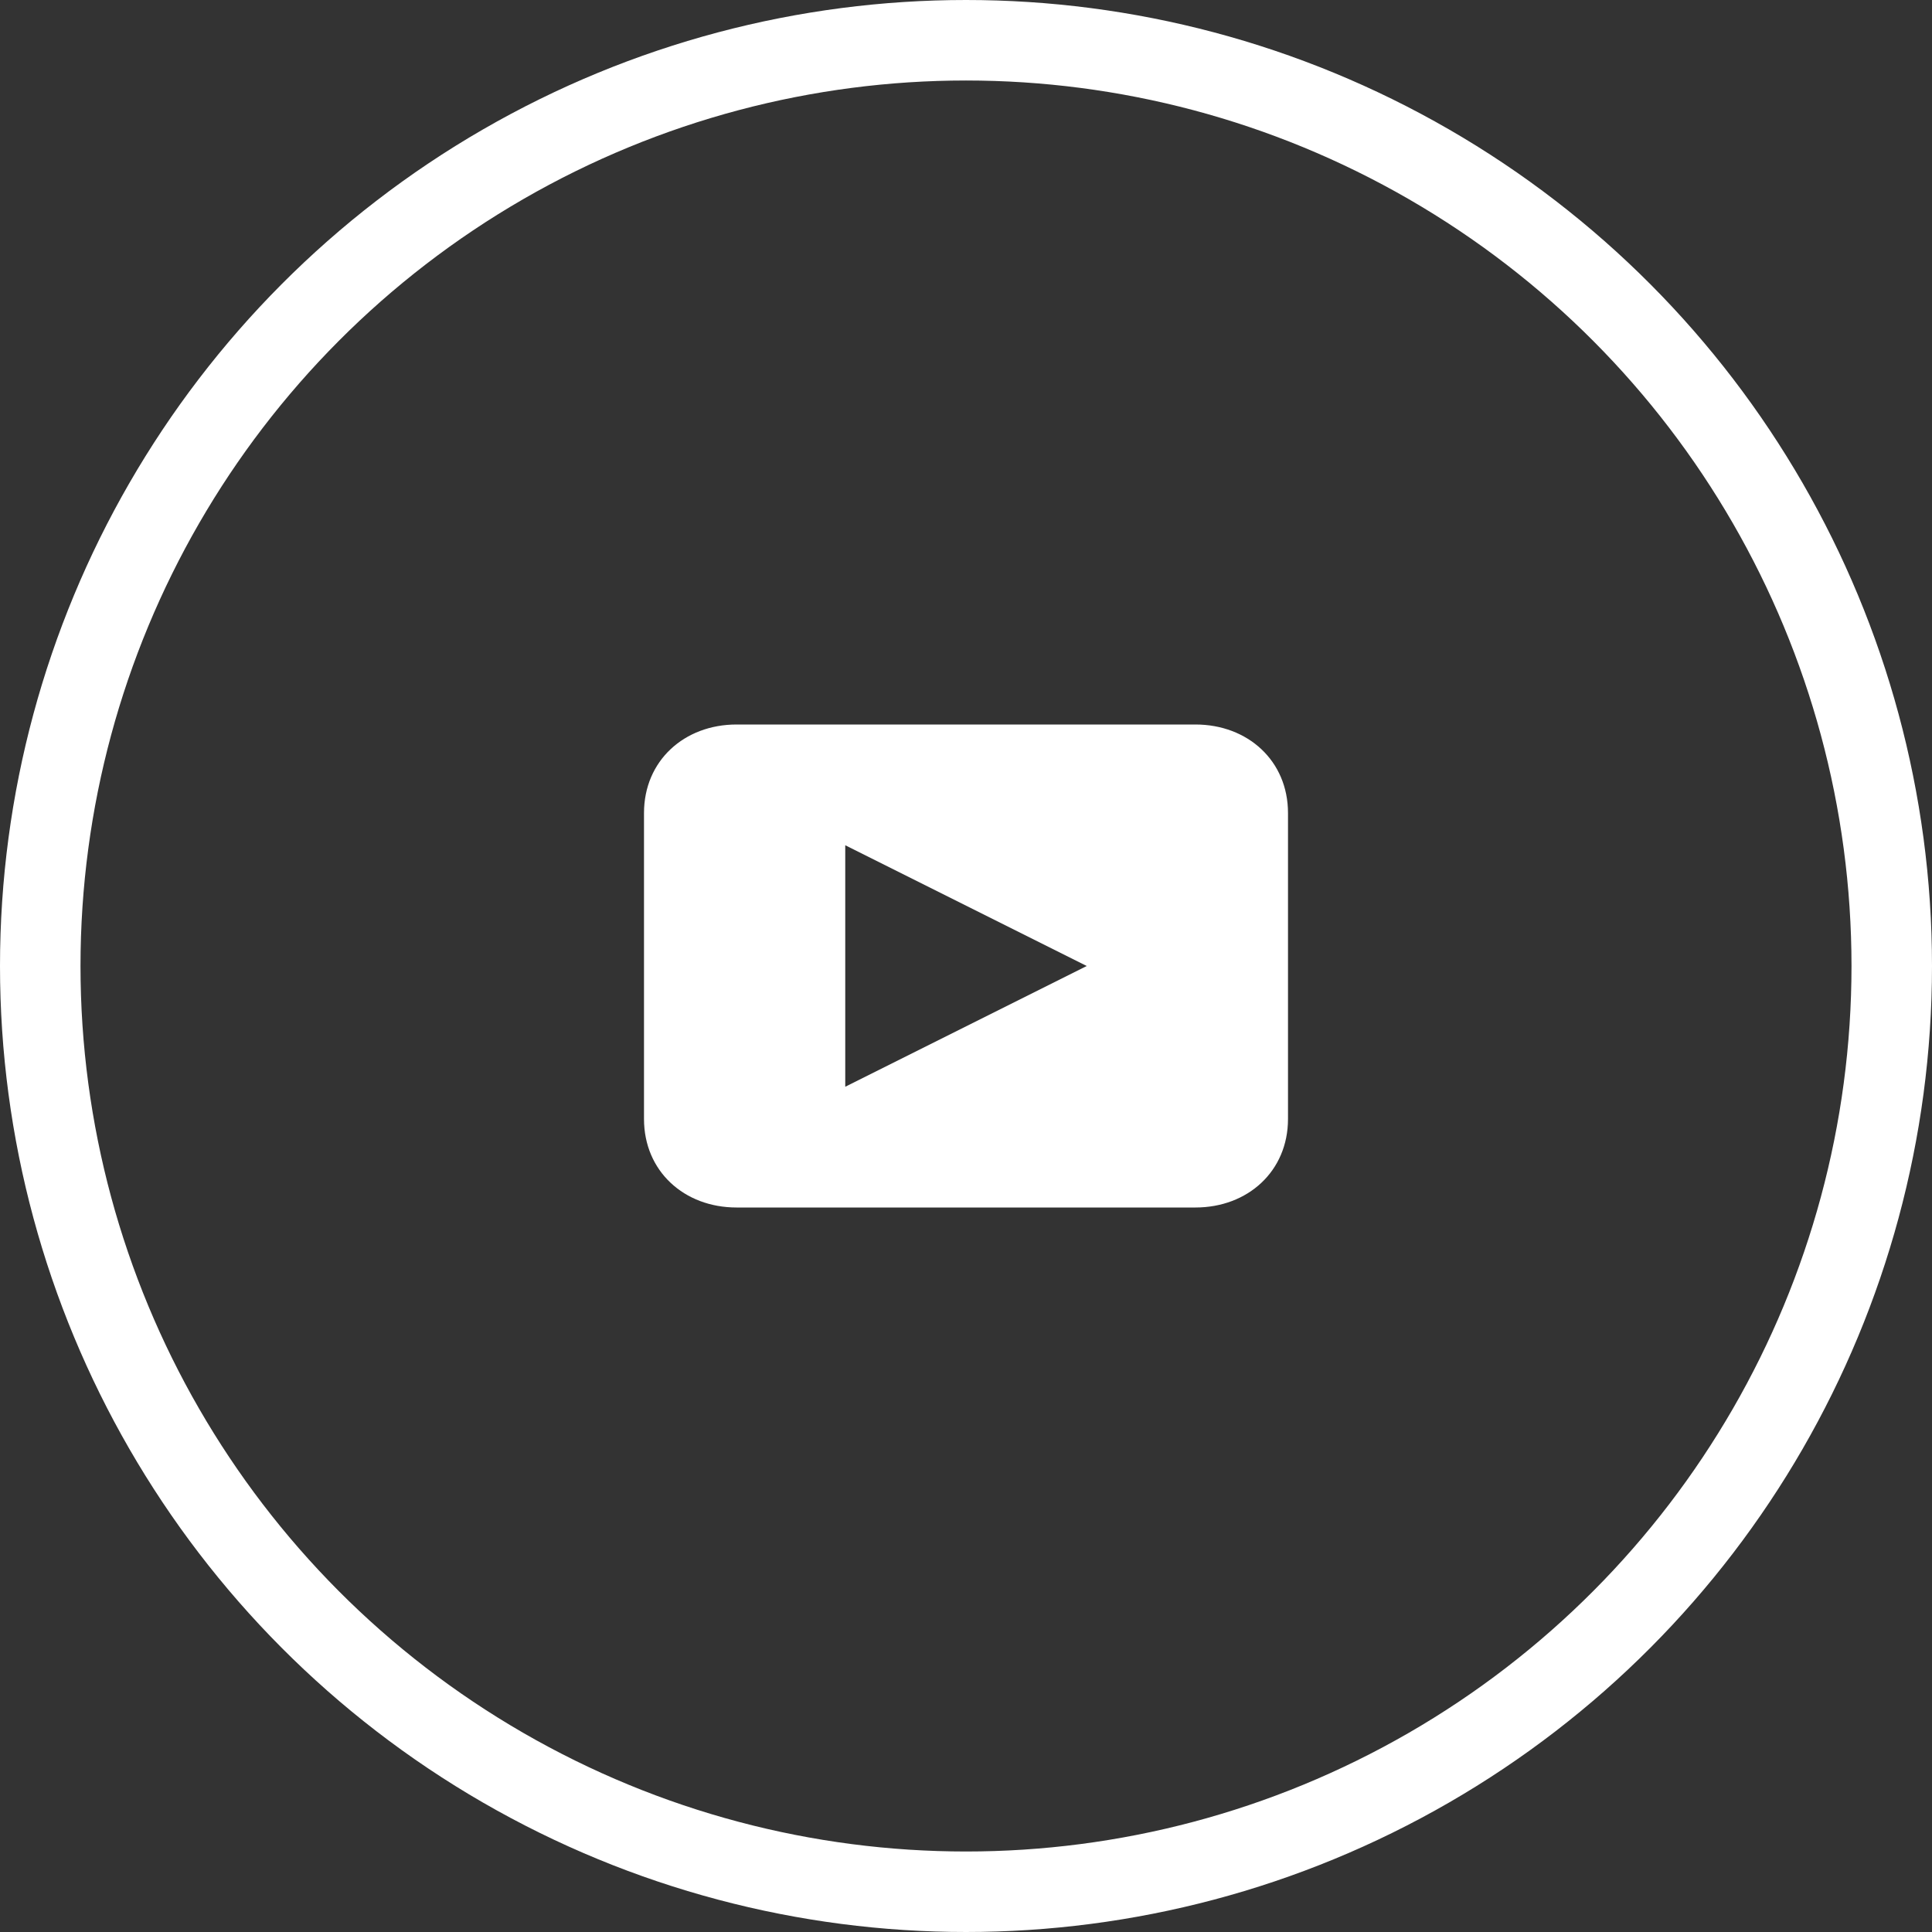 <svg width="48" height="48" viewBox="0 0 48 48" fill="none" xmlns="http://www.w3.org/2000/svg">
  <rect x="0" y="0" width="48" height="48" fill="#333333" stroke="none"/>
  <circle cx="24" cy="24" r="23" stroke="#ffffff" stroke-width="2"/>
  <path d="M32 20.2C32 18.9 31 18 29.7 18H18.3C17 18 16 18.9 16 20.2V27.8C16 29.1 17 30 18.3 30H29.7C31 30 32 29.1 32 27.8V20.2ZM21 27V21L27 24L21 27Z" fill="#ffffff"/>
</svg>
